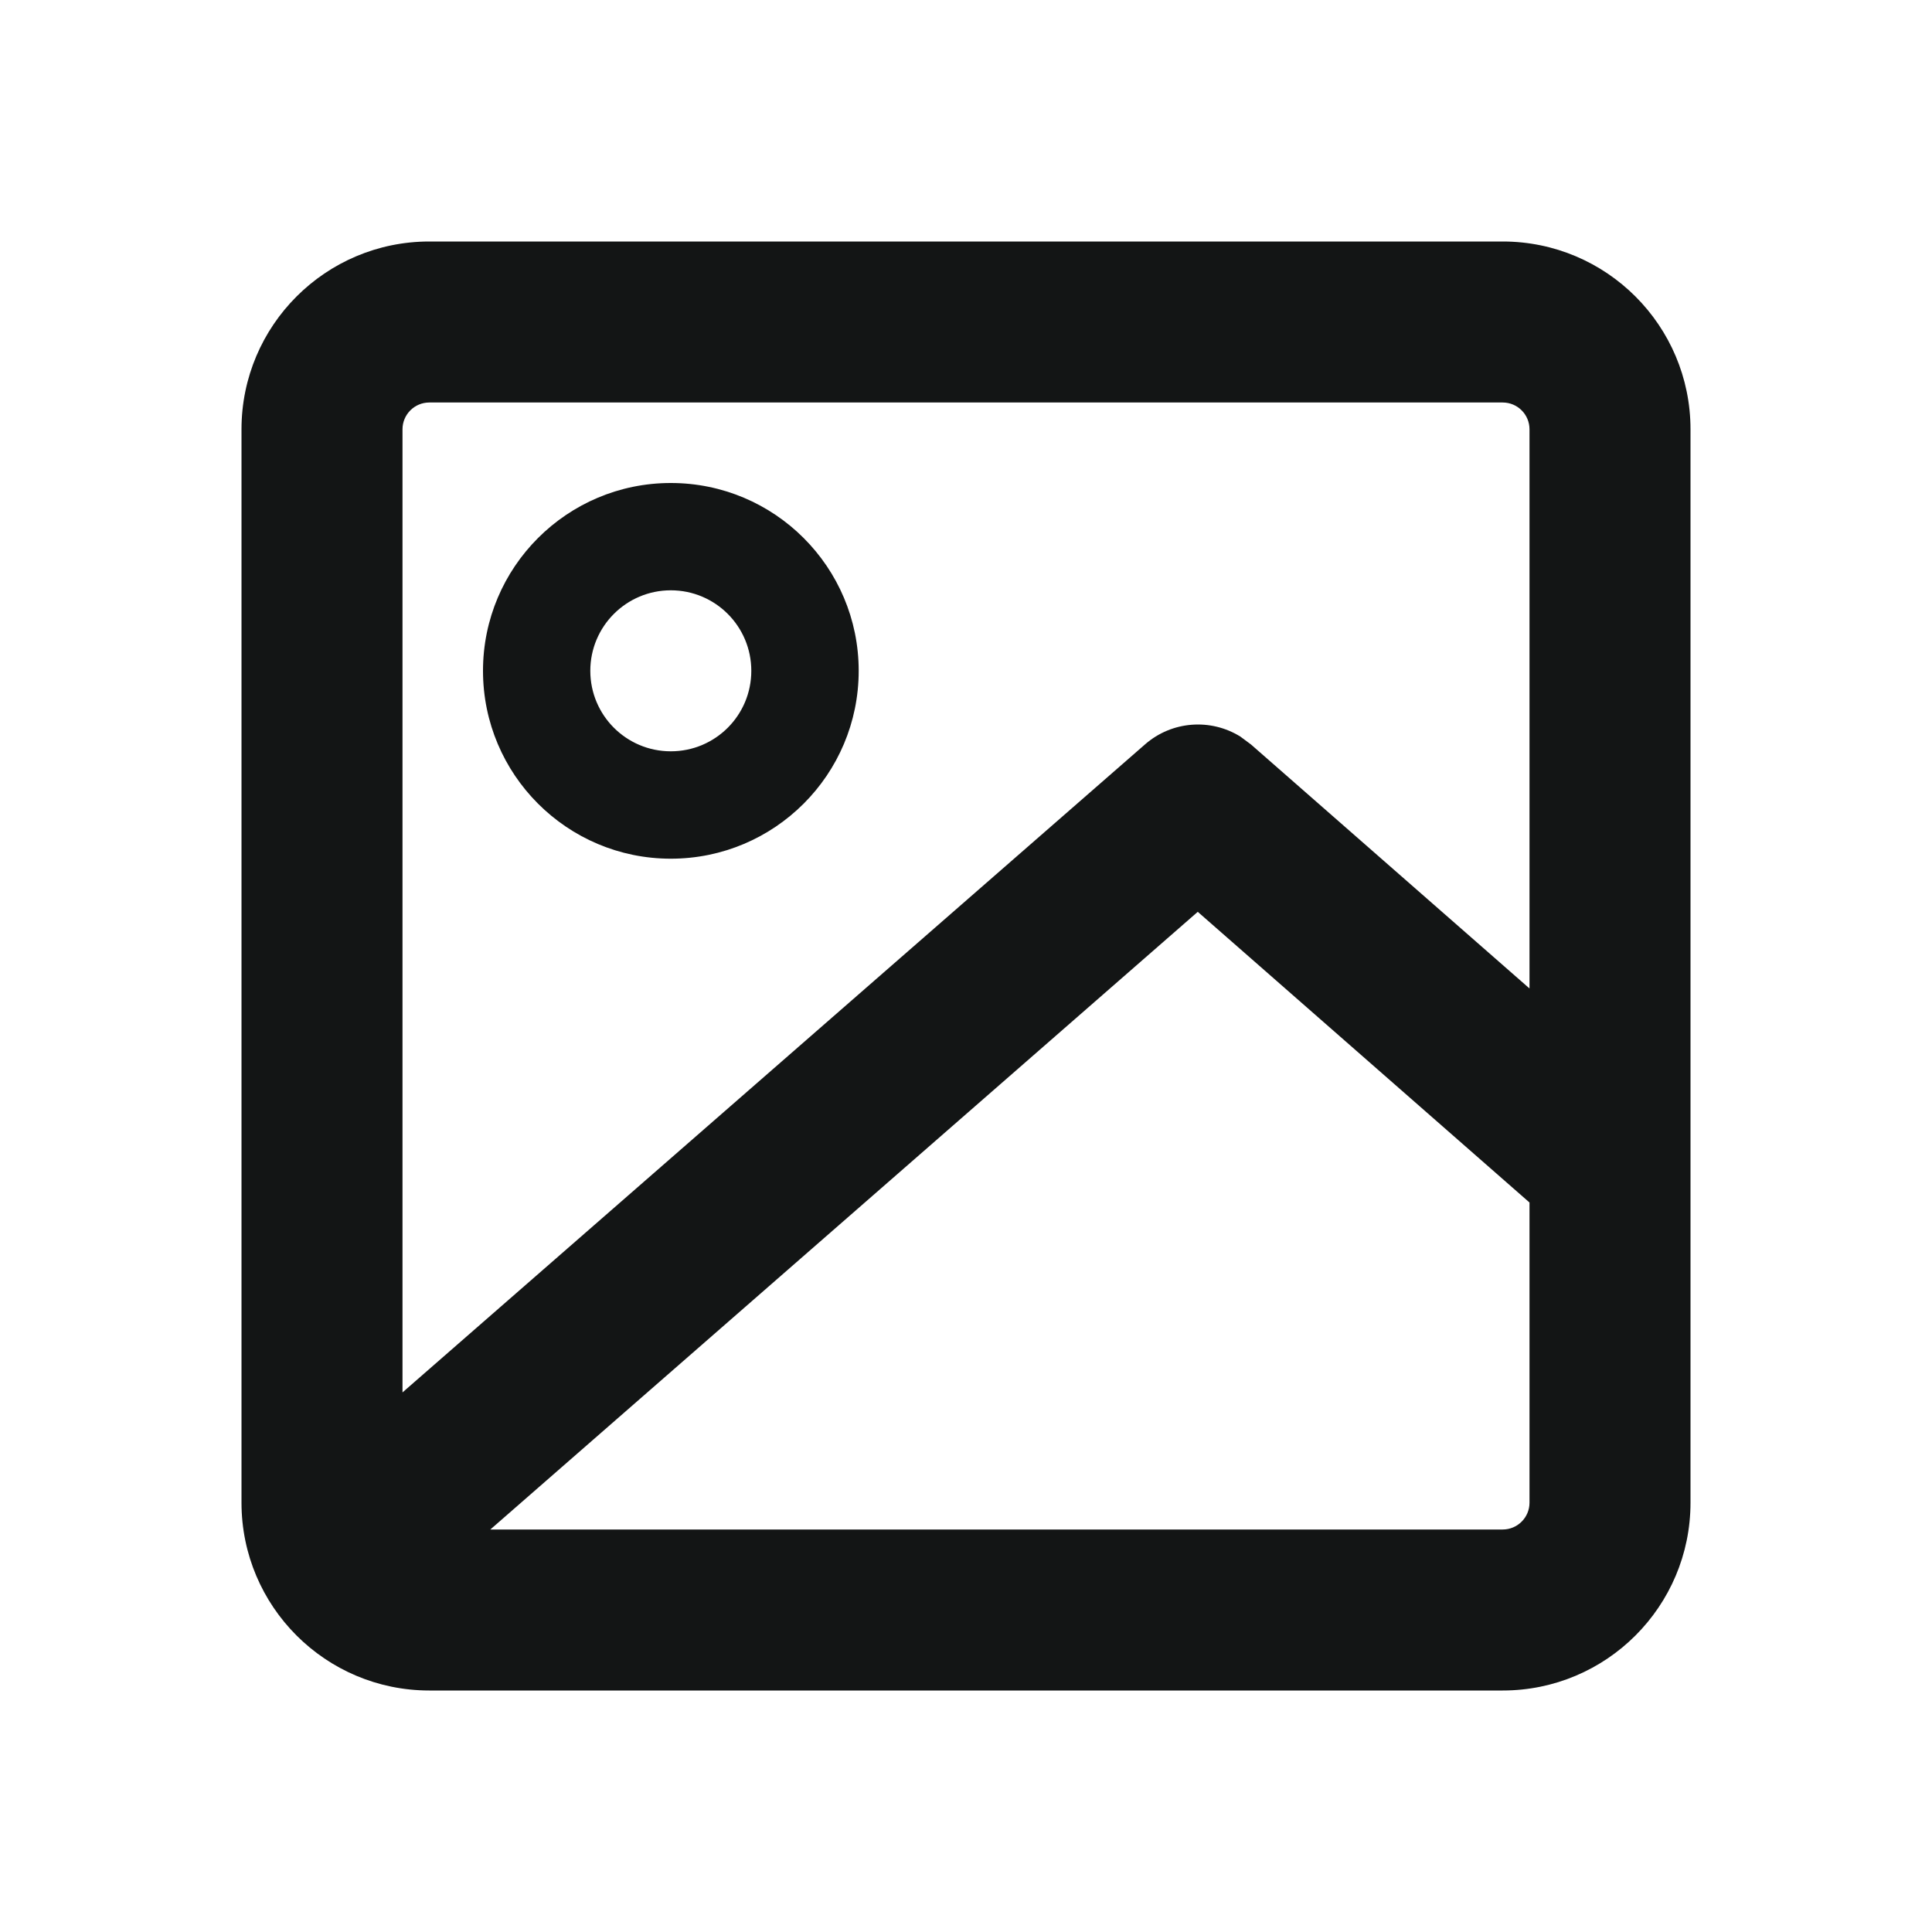 <svg width="24" height="24" viewBox="0 0 24 24" fill="none" xmlns="http://www.w3.org/2000/svg">
<path fill-rule="evenodd" clip-rule="evenodd" d="M5.333 3H18.667C19.955 3 21 4.045 21 5.333V18.667C21 19.955 19.955 21 18.667 21H5.333C4.045 21 3 19.955 3 18.667V5.333C3 4.045 4.045 3 5.333 3ZM18.667 5H5.333C5.149 5 5 5.149 5 5.333V17.297L14.224 9.247C14.559 8.954 15.041 8.922 15.408 9.15L15.54 9.248L19 12.279V5.333C19 5.149 18.851 5 18.667 5ZM19 14.938L14.879 11.327L6.091 19H18.667C18.851 19 19 18.851 19 18.667V14.938ZM6 8.333C6 7.045 7.045 6 8.333 6C9.622 6 10.667 7.045 10.667 8.333C10.667 9.622 9.622 10.667 8.333 10.667C7.045 10.667 6 9.622 6 8.333ZM9.333 8.333C9.333 7.781 8.886 7.333 8.333 7.333C7.781 7.333 7.333 7.781 7.333 8.333C7.333 8.886 7.781 9.333 8.333 9.333C8.886 9.333 9.333 8.886 9.333 8.333Z" fill="#131515"/>
</svg>
